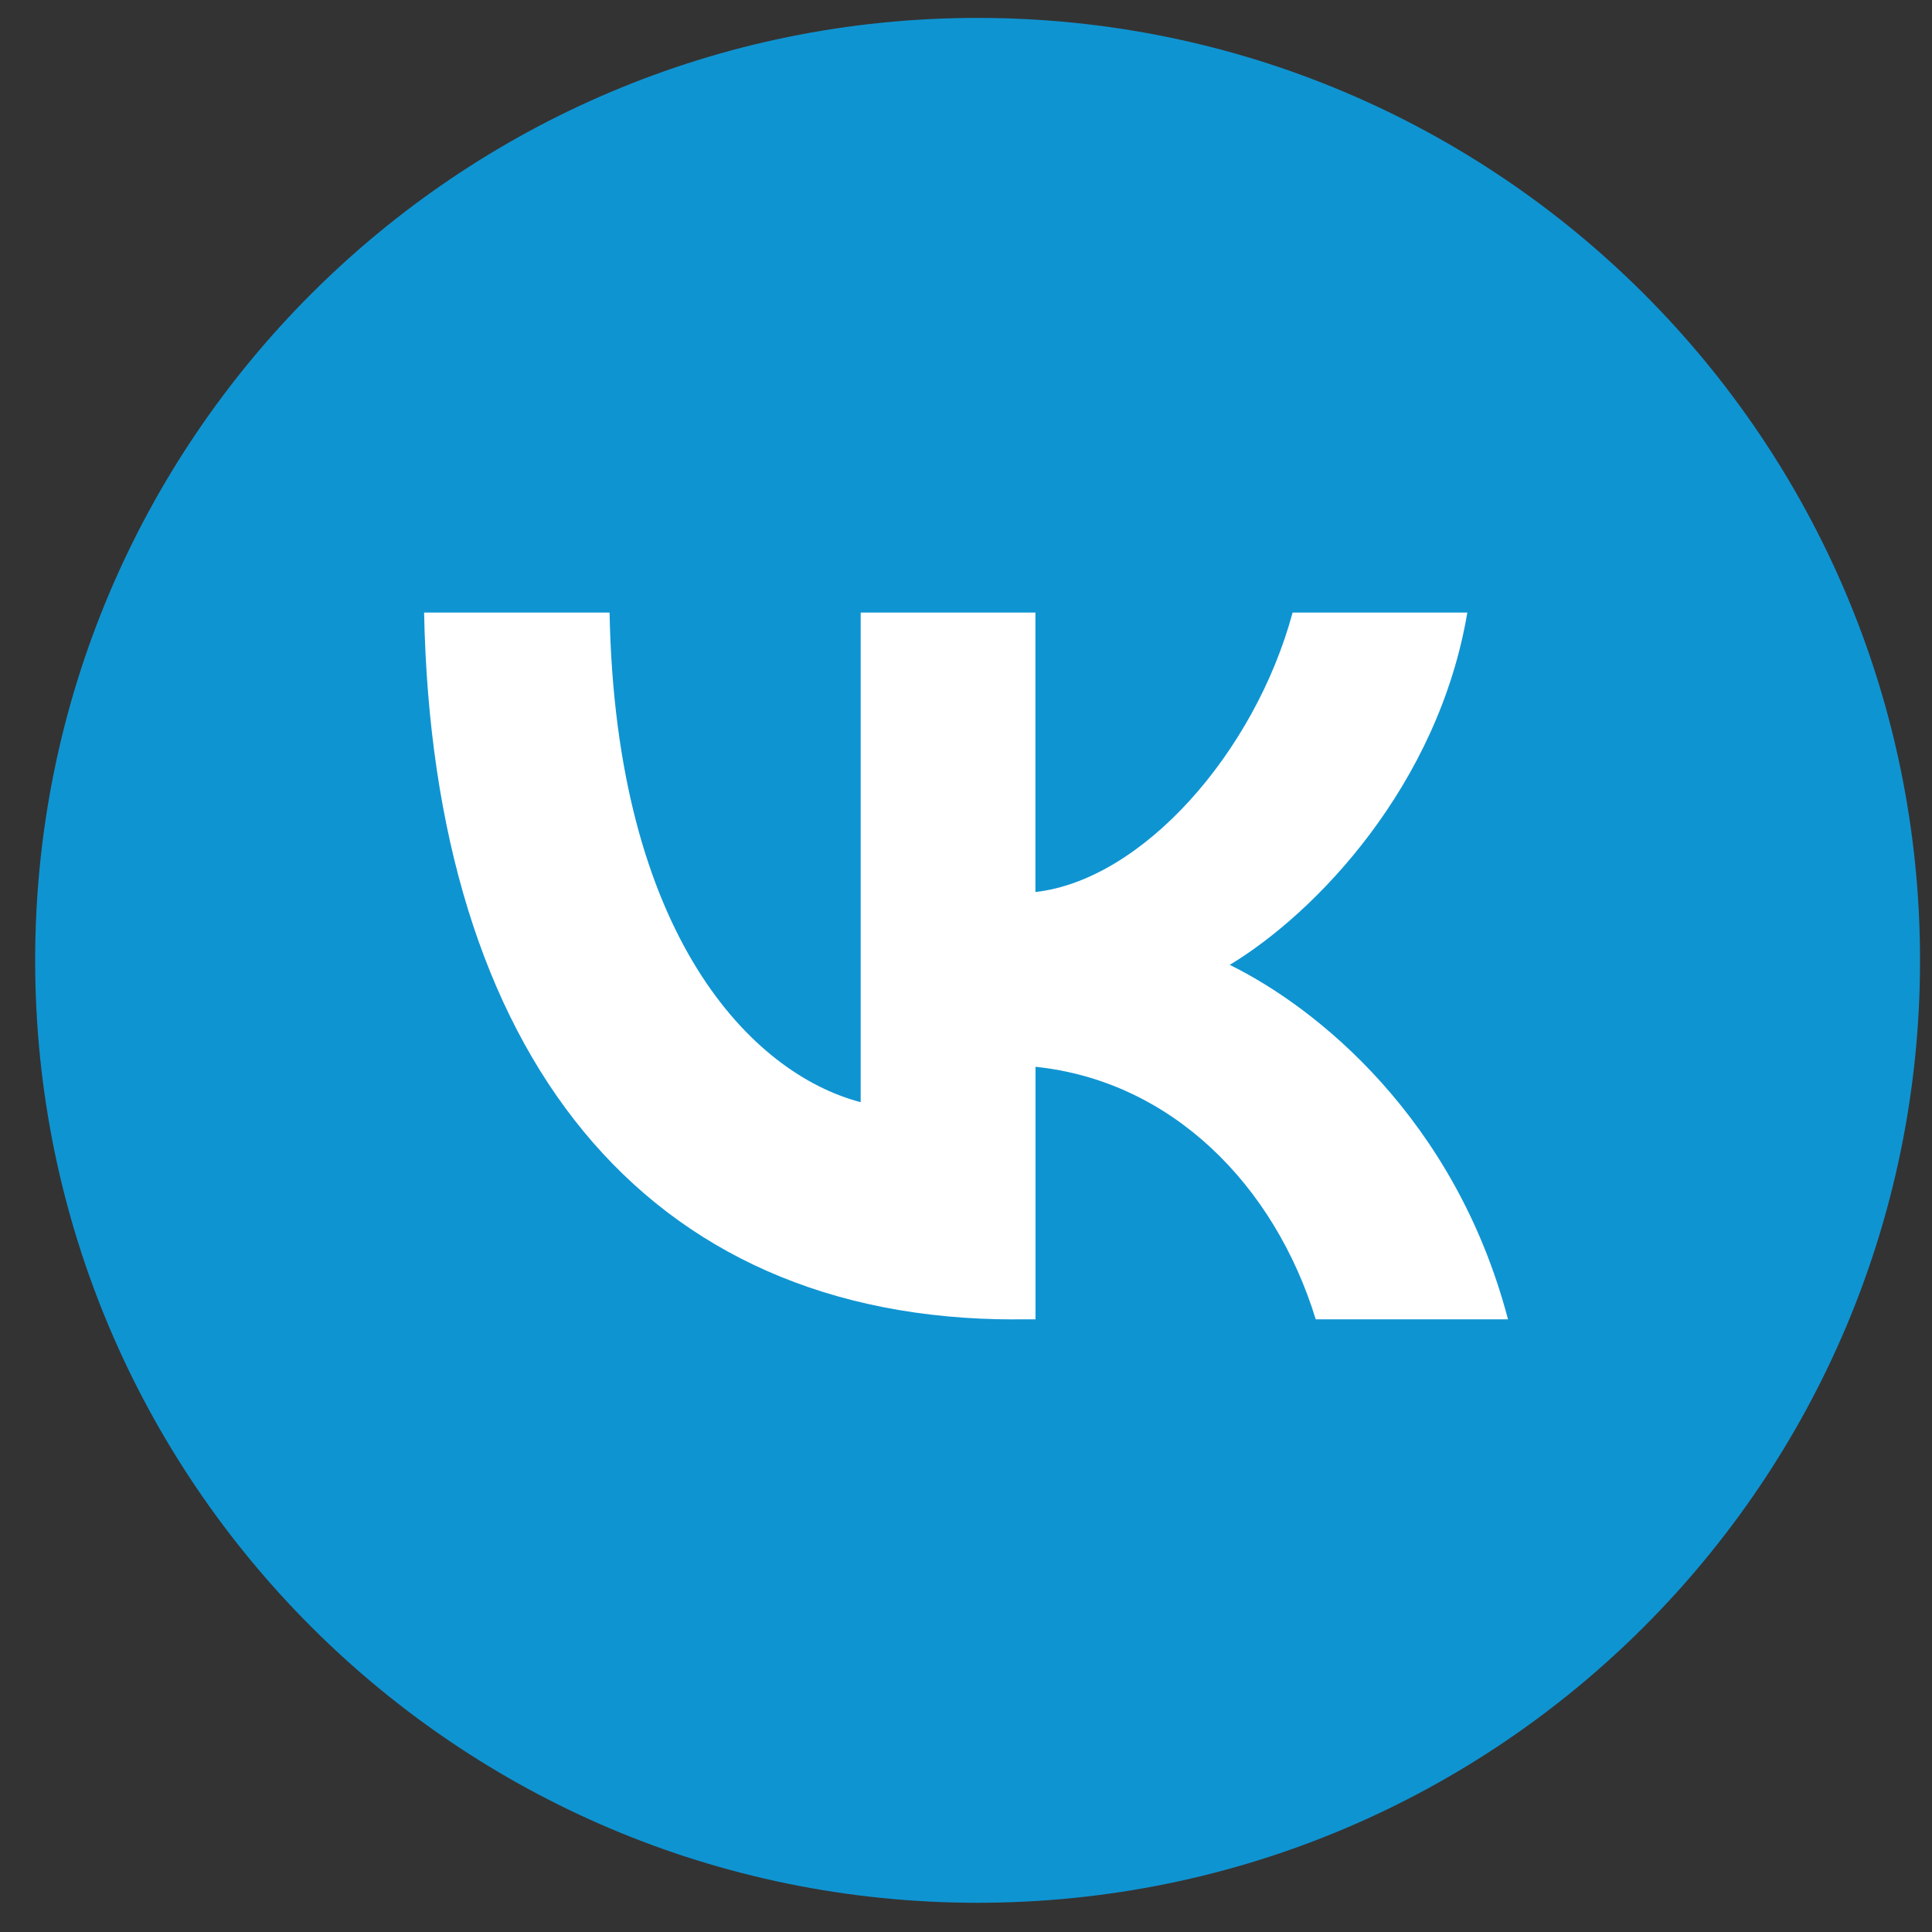 <?xml version="1.0" encoding="UTF-8"?> <svg xmlns="http://www.w3.org/2000/svg" width="41" height="41" viewBox="0 0 41 41" fill="none"><rect x="0" y="0" width="41" height="41" fill="#333333" stroke="none"/><g clip-path="url(#clip0_2001_2010)"><g clip-path="url(#clip1_2001_2010)"><g clip-path="url(#clip2_2001_2010)"><path d="M20.746 40.38C31.792 40.38 40.746 31.426 40.746 20.38C40.746 9.334 31.792 0.38 20.746 0.38C9.7 0.38 0.746 9.334 0.746 20.38C0.746 31.426 9.7 40.38 20.746 40.38Z" fill="#0F94D2"></path></g></g><g clip-path="url(#clip3_2001_2010)"><path d="M21.529 28C13.669 28 9.186 22.369 9 13H12.936C13.066 19.876 15.967 22.79 18.265 23.39V13H21.973V18.93C24.243 18.674 26.627 15.973 27.431 13H31.139C30.521 16.662 27.936 19.366 26.097 20.476C27.936 21.378 30.881 23.733 32.002 27.998H27.922C27.046 25.145 24.861 22.939 21.975 22.639V27.998H21.529V28Z" fill="white"></path></g></g><defs><clipPath id="clip0_2001_2010"><rect width="40" height="40" fill="white" transform="translate(0.746 0.38)"></rect></clipPath><clipPath id="clip1_2001_2010"><rect width="40" height="40" fill="white" transform="translate(0.746 0.38)"></rect></clipPath><clipPath id="clip2_2001_2010"><rect width="40" height="40" fill="white" transform="translate(0.746 0.38)"></rect></clipPath><clipPath id="clip3_2001_2010"><rect width="23" height="15" fill="white" transform="translate(9 13)"></rect></clipPath></defs></svg> 